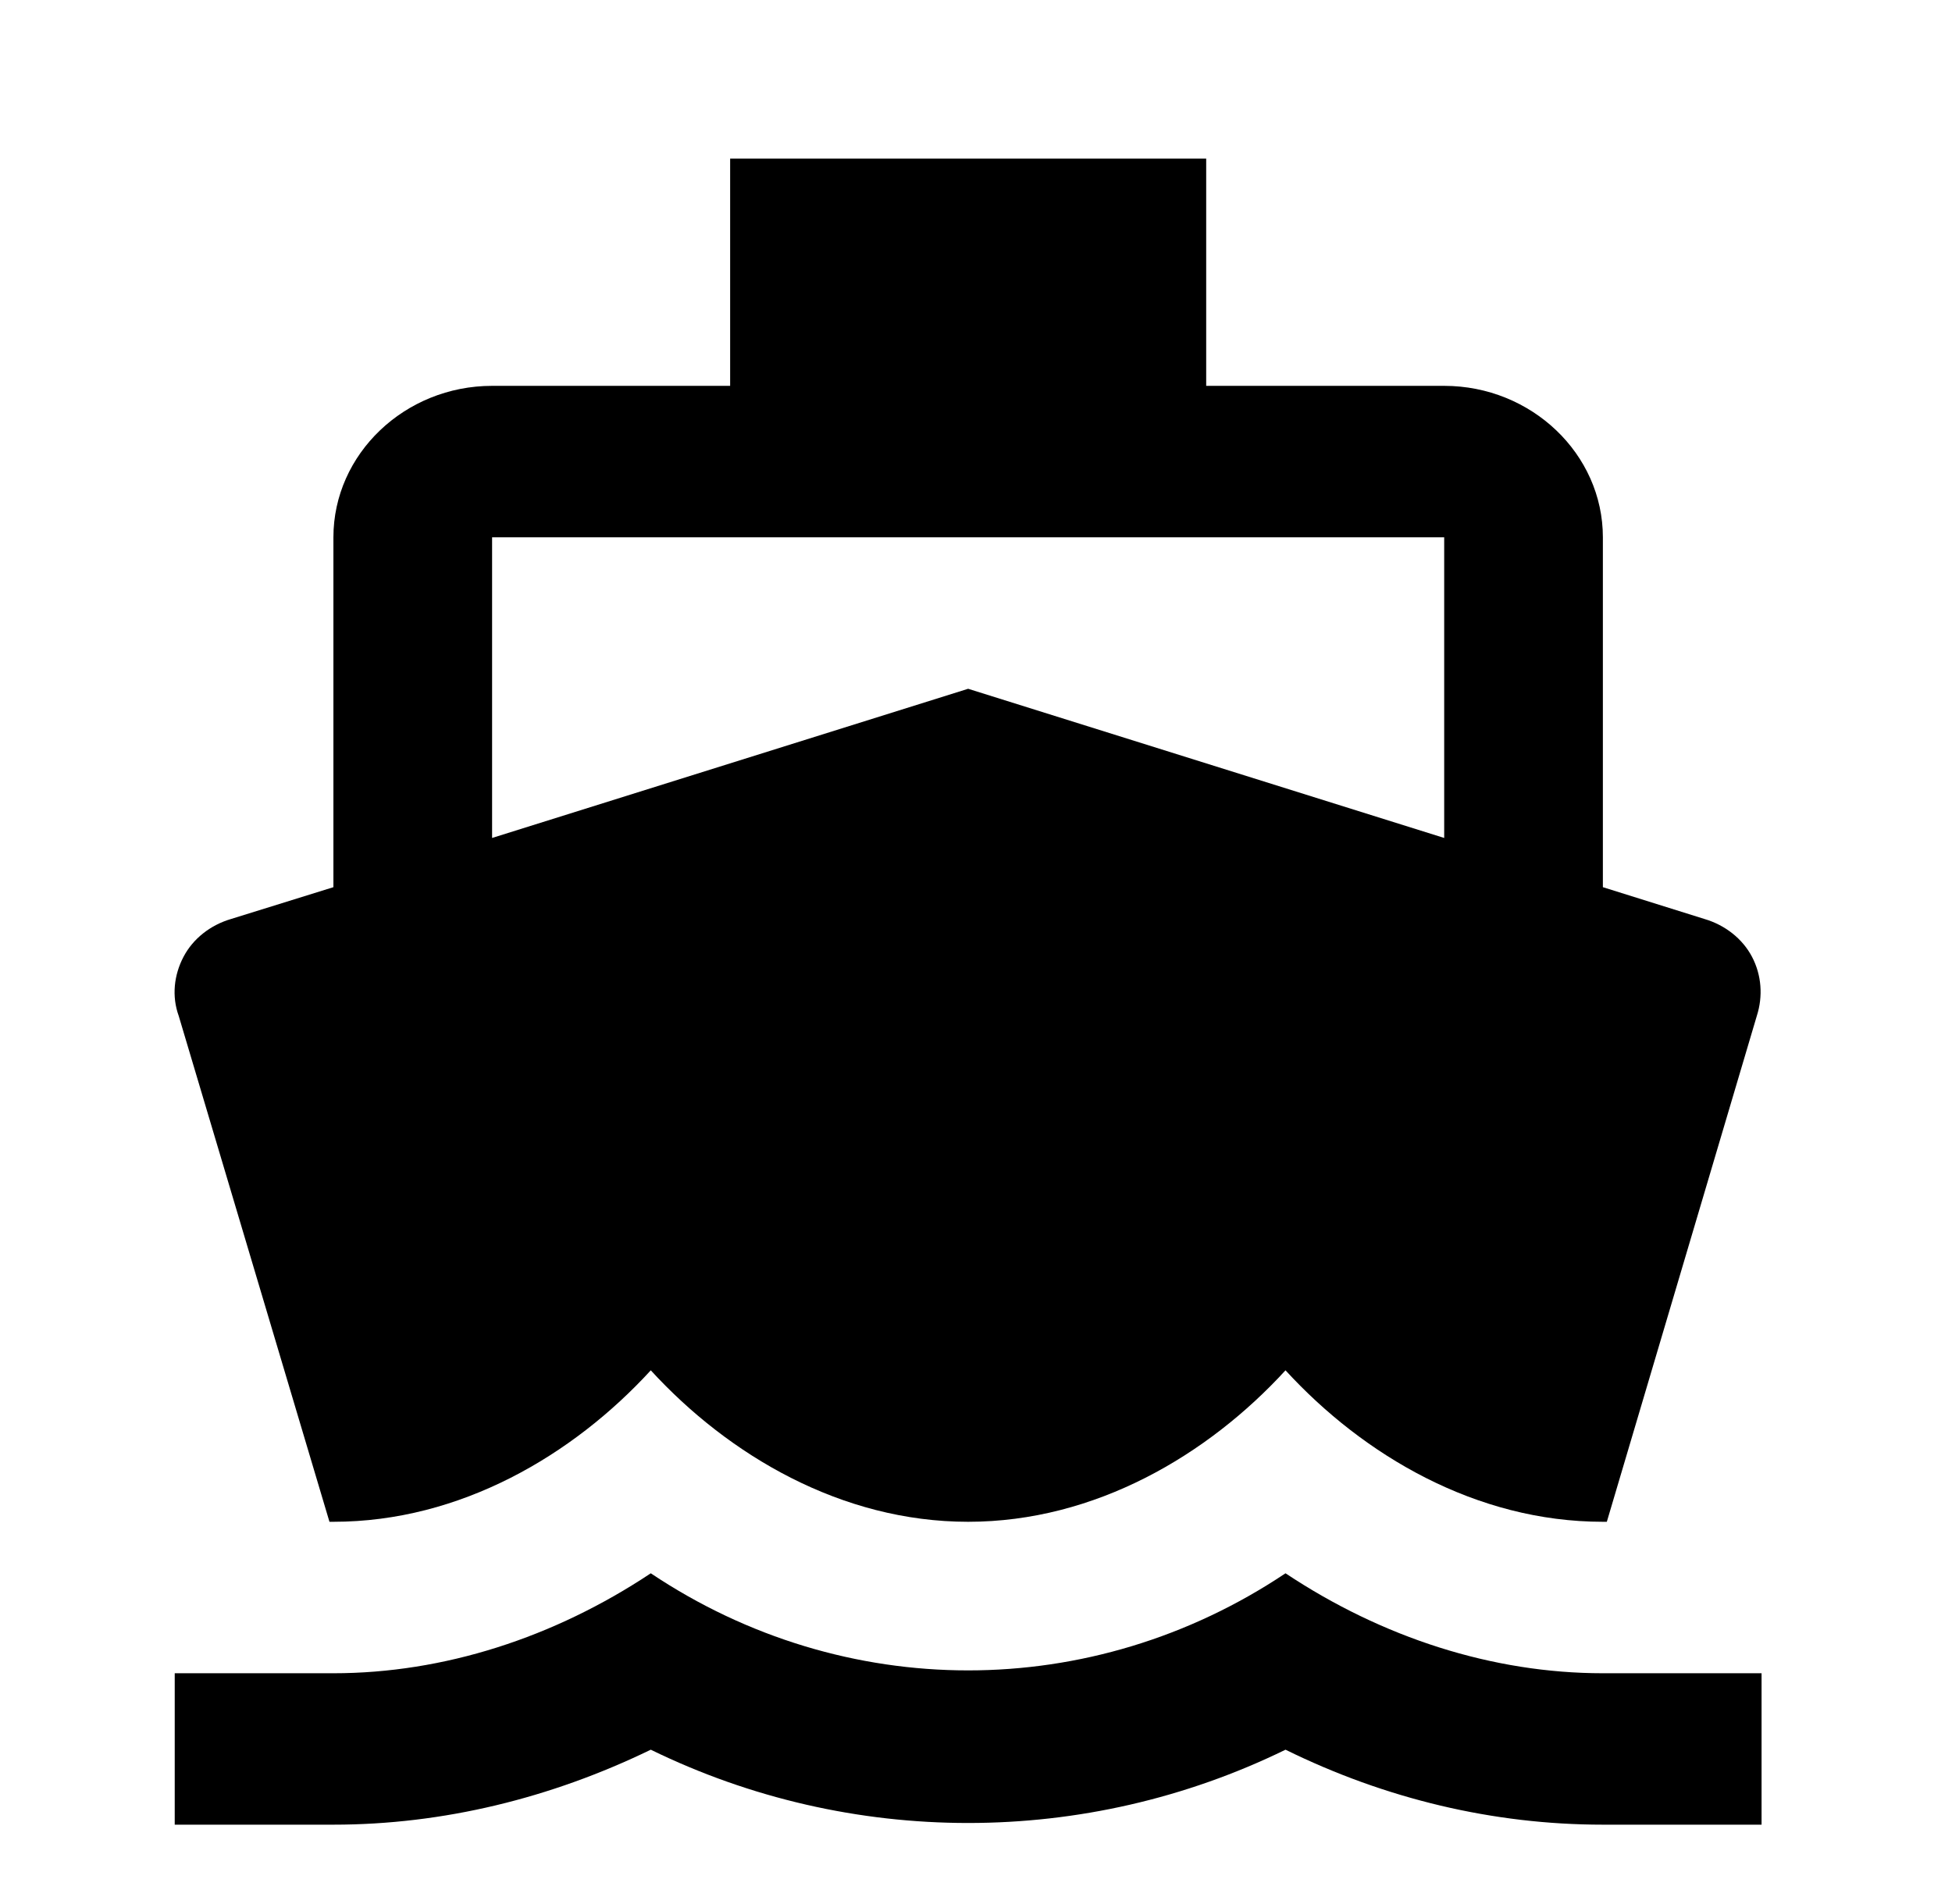 <svg width="41" height="40" viewBox="0 0 41 40" fill="none" xmlns="http://www.w3.org/2000/svg">
<g id="Icons/24X24/Vessels">
<path id="icon/maps/directions_boat_24px" fill-rule="evenodd" clip-rule="evenodd" d="M6.92 31.97H7.003C9.67 31.97 12.036 30.57 13.669 28.788C15.302 30.57 17.669 31.97 20.335 31.97C23.002 31.97 25.368 30.57 27.001 28.788C28.634 30.57 31.001 31.97 33.667 31.97H33.75L36.9 21.343C37.033 20.929 37 20.483 36.8 20.102C36.6 19.72 36.233 19.433 35.8 19.306L33.667 18.638V11.288C33.667 9.538 32.167 8.106 30.334 8.106H25.335V3.333H15.336V8.106H10.336C8.503 8.106 7.003 9.538 7.003 11.288V18.638L4.854 19.306C4.42 19.433 4.054 19.72 3.854 20.102C3.654 20.483 3.604 20.929 3.754 21.343L6.92 31.97ZM33.667 35.152C31.35 35.152 29.034 34.404 27.001 33.052C22.935 35.772 17.735 35.772 13.669 33.052C11.636 34.404 9.32 35.152 7.003 35.152H3.67V38.333H7.003C9.303 38.333 11.569 37.777 13.669 36.758C17.869 38.811 22.801 38.811 27.001 36.758C29.101 37.792 31.367 38.333 33.667 38.333H37V35.152H33.667ZM30.334 11.288H10.336V17.604L20.335 14.47L30.334 17.604V11.288Z" fill="black"/>
</g>
</svg>
